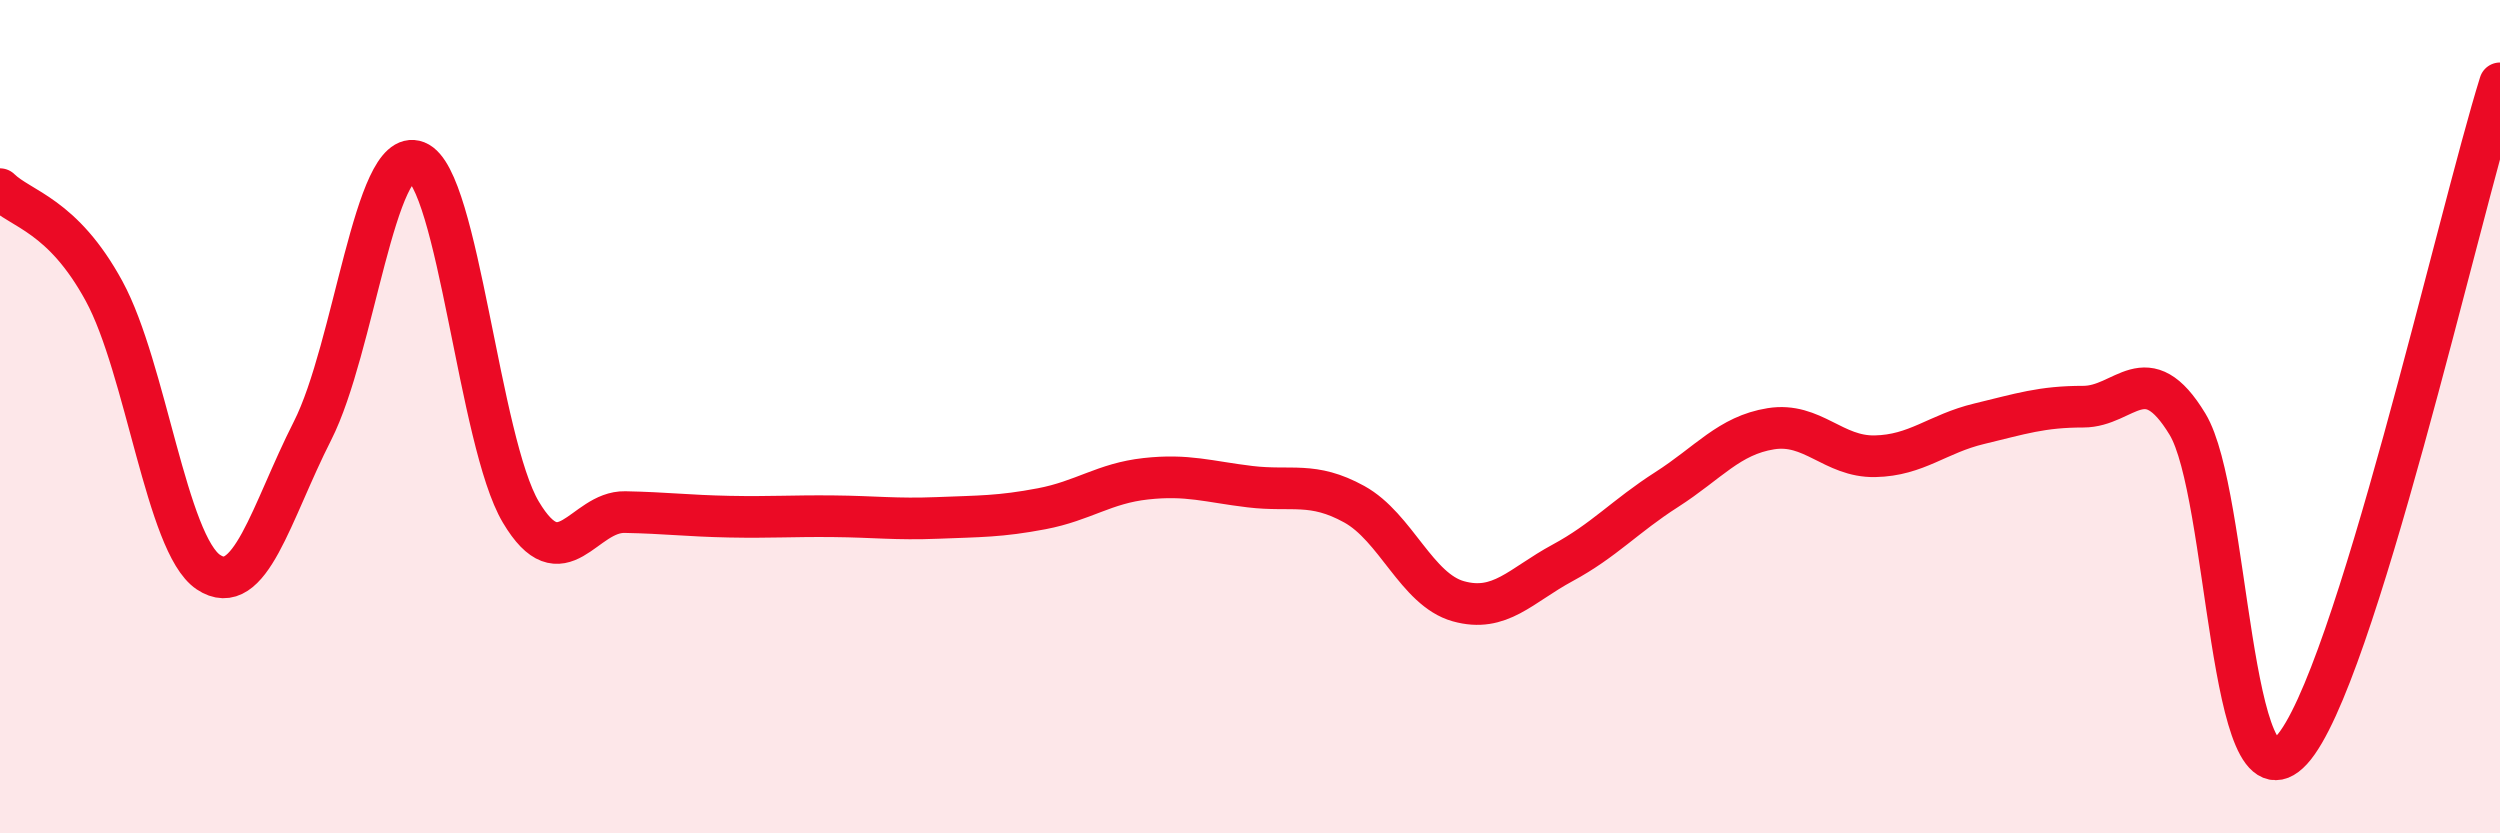 
    <svg width="60" height="20" viewBox="0 0 60 20" xmlns="http://www.w3.org/2000/svg">
      <path
        d="M 0,4.54 C 0.5,5.03 1.5,5.15 2.5,6.99 C 3.5,8.83 4,13.06 5,13.73 C 6,14.4 6.5,12.31 7.5,10.34 C 8.5,8.37 9,3.49 10,3.88 C 11,4.27 11.5,10.61 12.5,12.29 C 13.5,13.97 14,12.27 15,12.29 C 16,12.31 16.5,12.38 17.5,12.4 C 18.5,12.42 19,12.38 20,12.39 C 21,12.4 21.5,12.47 22.5,12.43 C 23.5,12.39 24,12.4 25,12.21 C 26,12.02 26.5,11.6 27.5,11.49 C 28.5,11.38 29,11.56 30,11.68 C 31,11.8 31.5,11.55 32.5,12.1 C 33.5,12.65 34,14.15 35,14.43 C 36,14.71 36.5,14.05 37.5,13.51 C 38.5,12.97 39,12.39 40,11.75 C 41,11.11 41.5,10.45 42.5,10.29 C 43.5,10.13 44,10.97 45,10.95 C 46,10.93 46.5,10.41 47.5,10.17 C 48.5,9.93 49,9.76 50,9.76 C 51,9.76 51.5,8.53 52.5,10.18 C 53.5,11.83 53.5,19.64 55,18 C 56.5,16.36 59,5.2 60,2L60 20L0 20Z"
        fill="#EB0A25"
        opacity="0.1"
        stroke-linecap="round"
        stroke-linejoin="round"
      />
      <path
        d="M 0,4.54 C 0.5,5.03 1.5,5.15 2.5,6.99 C 3.5,8.83 4,13.06 5,13.73 C 6,14.4 6.5,12.31 7.5,10.34 C 8.5,8.37 9,3.49 10,3.88 C 11,4.27 11.5,10.61 12.5,12.29 C 13.5,13.97 14,12.27 15,12.29 C 16,12.31 16.5,12.38 17.5,12.4 C 18.5,12.42 19,12.38 20,12.39 C 21,12.4 21.5,12.47 22.5,12.43 C 23.5,12.39 24,12.4 25,12.21 C 26,12.02 26.5,11.6 27.5,11.49 C 28.5,11.38 29,11.56 30,11.68 C 31,11.8 31.5,11.55 32.5,12.1 C 33.5,12.65 34,14.15 35,14.43 C 36,14.71 36.5,14.05 37.5,13.51 C 38.5,12.97 39,12.39 40,11.75 C 41,11.11 41.5,10.45 42.5,10.29 C 43.5,10.13 44,10.97 45,10.95 C 46,10.93 46.5,10.41 47.5,10.17 C 48.5,9.93 49,9.76 50,9.76 C 51,9.76 51.5,8.53 52.5,10.18 C 53.5,11.83 53.5,19.64 55,18 C 56.5,16.36 59,5.2 60,2"
        stroke="#EB0A25"
        stroke-width="1"
        fill="none"
        stroke-linecap="round"
        stroke-linejoin="round"
      />
    </svg>
  